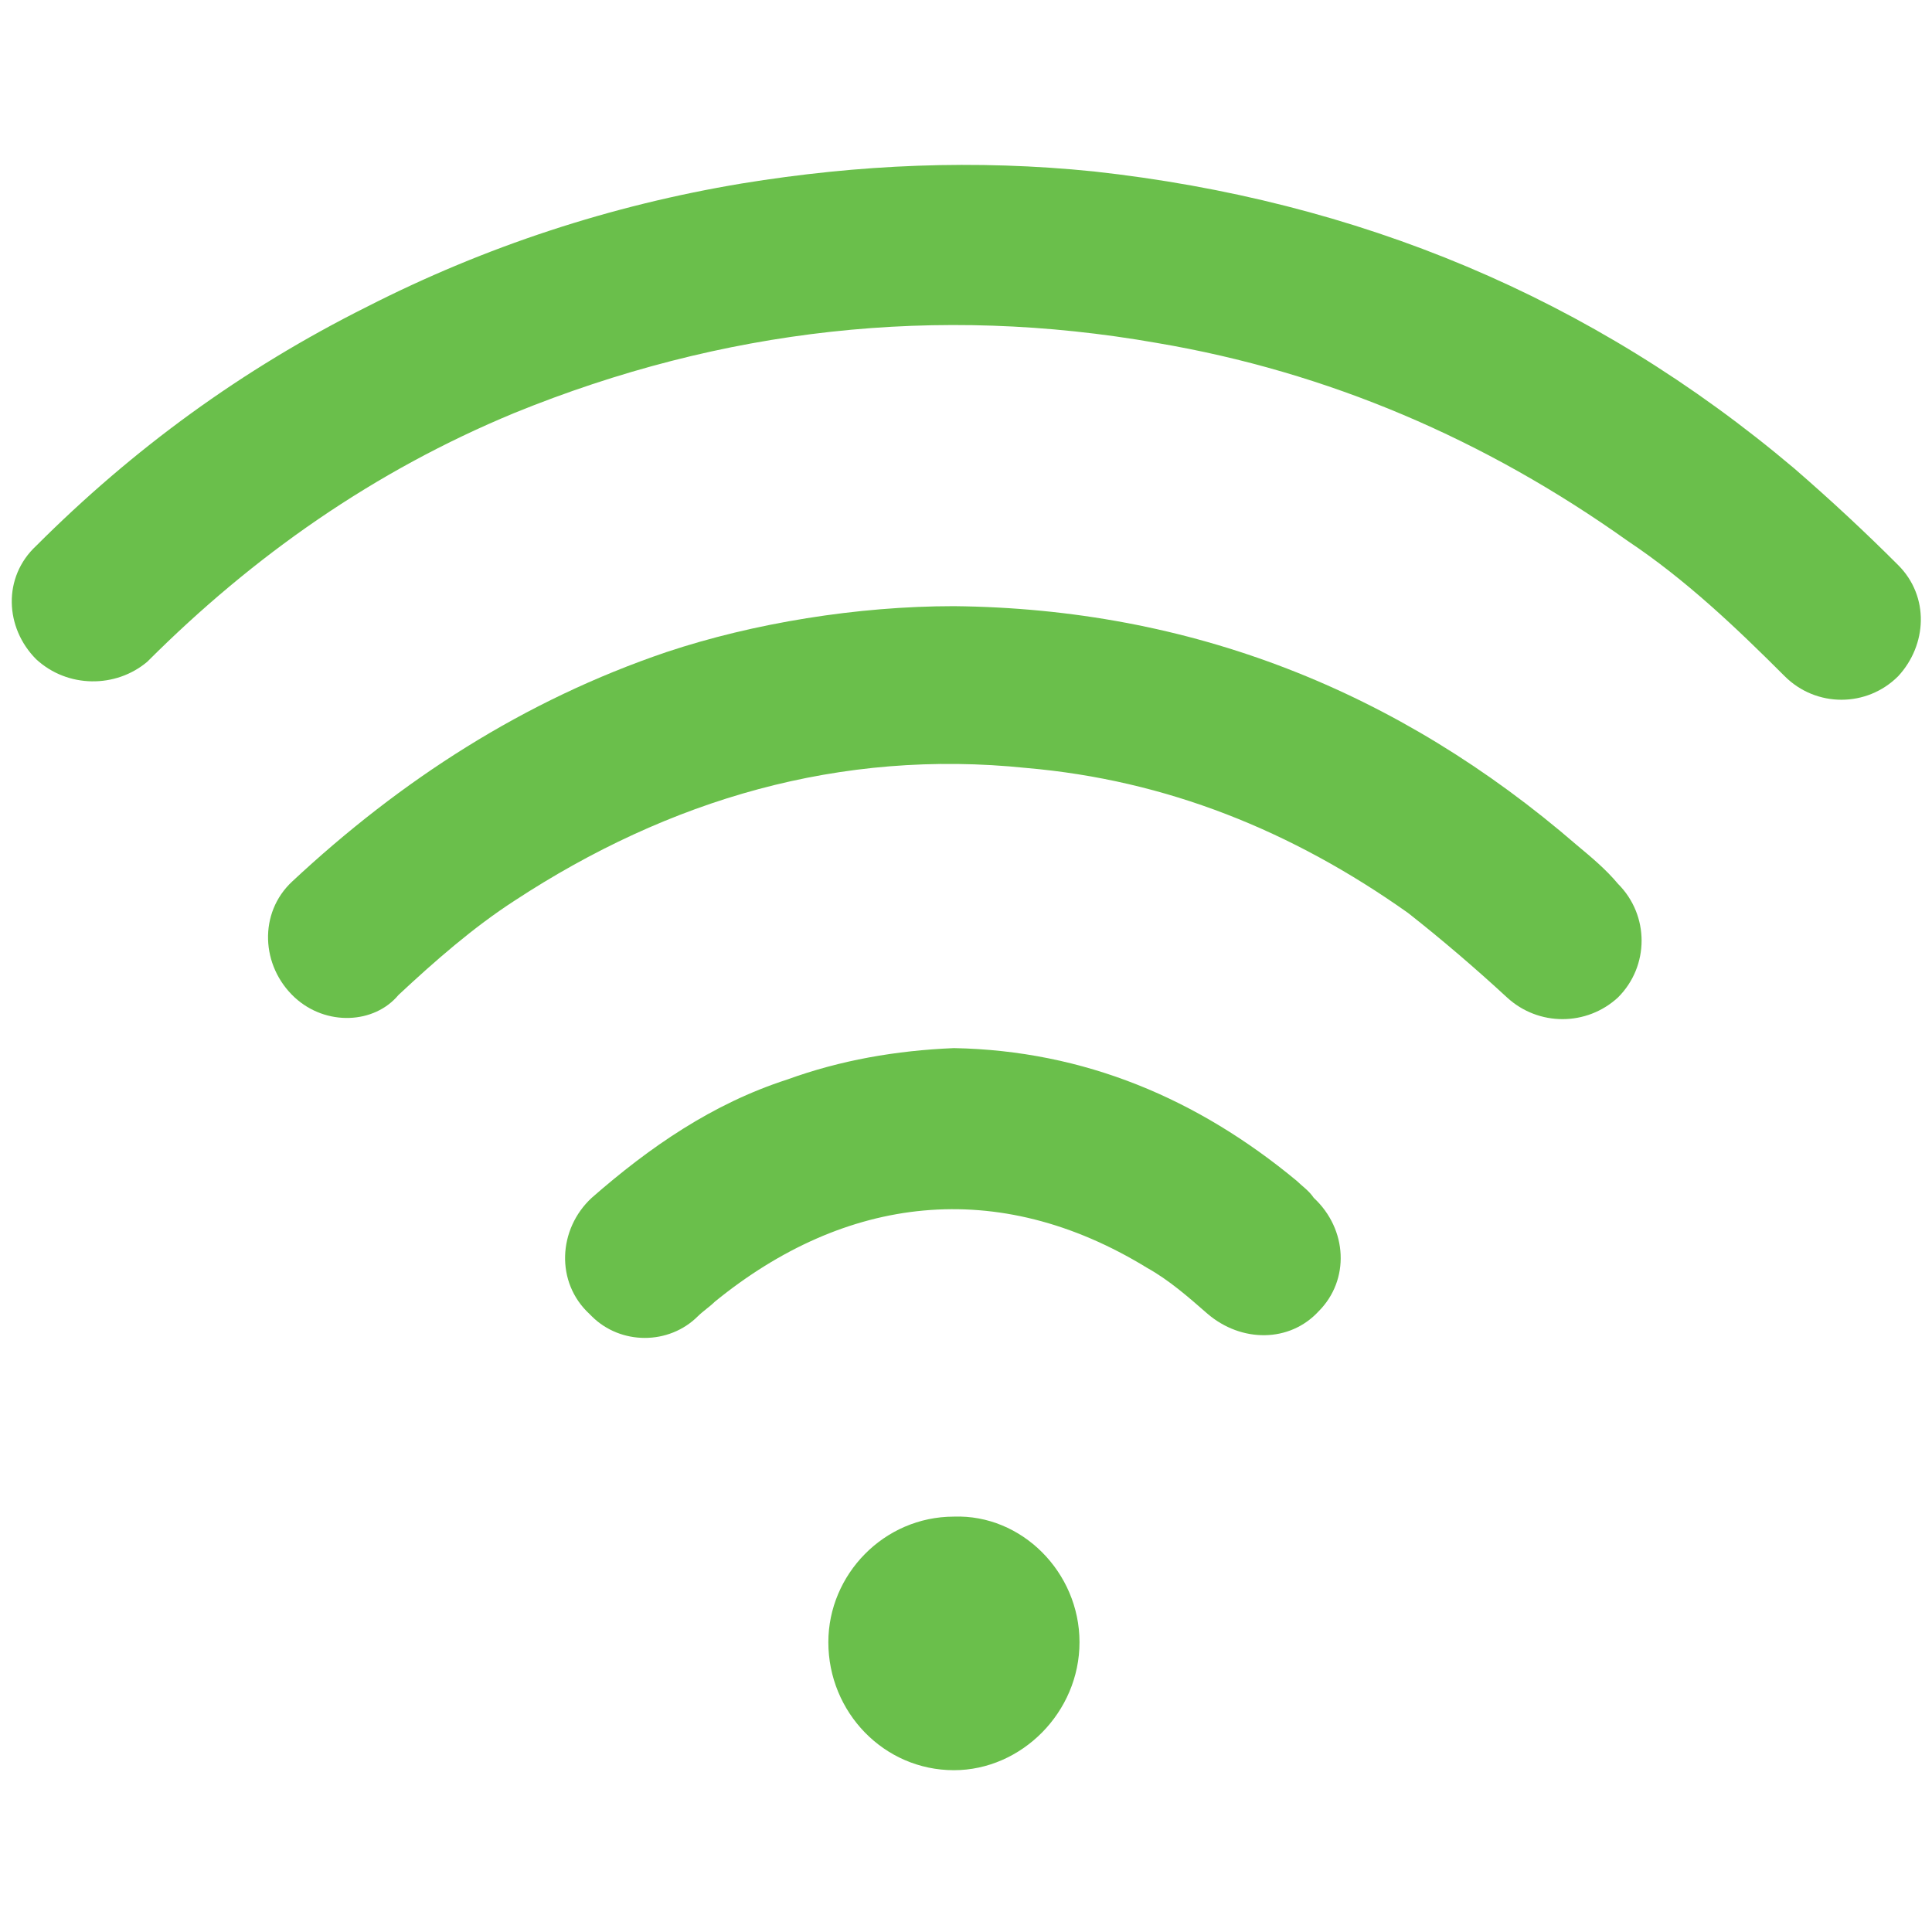 <?xml version="1.0" encoding="utf-8"?>
<!-- Generator: Adobe Illustrator 22.1.0, SVG Export Plug-In . SVG Version: 6.00 Build 0)  -->
<svg version="1.1" id="Réteg_1" xmlns="http://www.w3.org/2000/svg" xmlns:xlink="http://www.w3.org/1999/xlink" x="0px" y="0px"
	 viewBox="0 0 80 80" style="enable-background:new 0 0 80 80;" xml:space="preserve">
<style type="text/css">
	.st0{fill:#6ABF4B;}
</style>
<g>
	<path class="st0" d="M1.5,27.3c-1.3-1.3-1.4-3.4,0-4.7c4-4,8.5-7.3,13.7-9.9c4.9-2.5,10.1-4.2,15.5-5.1c4.9-0.8,9.7-1,14.6-0.5
		c10.9,1.2,20.6,5.2,29,12.3c1.5,1.3,2.9,2.6,4.3,4c1.3,1.3,1.2,3.3,0,4.6l0,0c-1.3,1.3-3.4,1.3-4.7,0c-2-2-4.1-4-6.5-5.6
		c-5.9-4.2-12.4-7-19.5-8.2c-9.1-1.6-18-0.6-26.6,2.9C15.5,19.5,10.5,23,6.1,27.4C4.8,28.5,2.8,28.5,1.5,27.3L1.5,27.3z"/>
	<path class="st0" d="M12.2,41.3c-1.4-1.3-1.5-3.5-0.1-4.8c4.5-4.2,9.6-7.5,15.5-9.5c3.6-1.2,7.9-1.9,11.9-1.9
		c9.8,0.1,18.4,3.5,25.8,9.9c0.6,0.5,1.2,1,1.7,1.6c1.3,1.3,1.3,3.4,0,4.7l0,0c-1.3,1.2-3.3,1.2-4.6,0s-2.7-2.4-4.1-3.5
		c-4.8-3.4-10-5.5-15.8-6c-7.7-0.8-14.8,1.3-21.2,5.5c-1.7,1.1-3.3,2.5-4.8,3.9C15.5,42.4,13.5,42.5,12.2,41.3L12.2,41.3z"/>
	<path class="st0" d="M54.6,54.3c-1.2,1.3-3.2,1.3-4.6,0.1c-0.8-0.7-1.6-1.4-2.5-1.9c-6.2-3.8-12.5-3-17.9,1.4
		c-0.2,0.2-0.5,0.4-0.7,0.6c-1.2,1.2-3.2,1.2-4.4,0l-0.1-0.1c-1.4-1.3-1.3-3.5,0.1-4.8c2.4-2.1,5-3.9,8.1-4.9
		c2.2-0.8,4.5-1.2,6.9-1.3c5.4,0.1,10.1,2.1,14.2,5.5c0.2,0.2,0.5,0.4,0.7,0.7C55.8,50.9,55.9,53,54.6,54.3L54.6,54.3z"/>
	<path class="st0" d="M44.7,68c0,2.9-2.4,5.3-5.2,5.3c-2.9,0-5.2-2.4-5.2-5.3c0-2.8,2.3-5.2,5.2-5.2C42.3,62.7,44.7,65.1,44.7,68z"
		/>
</g>
</svg>
